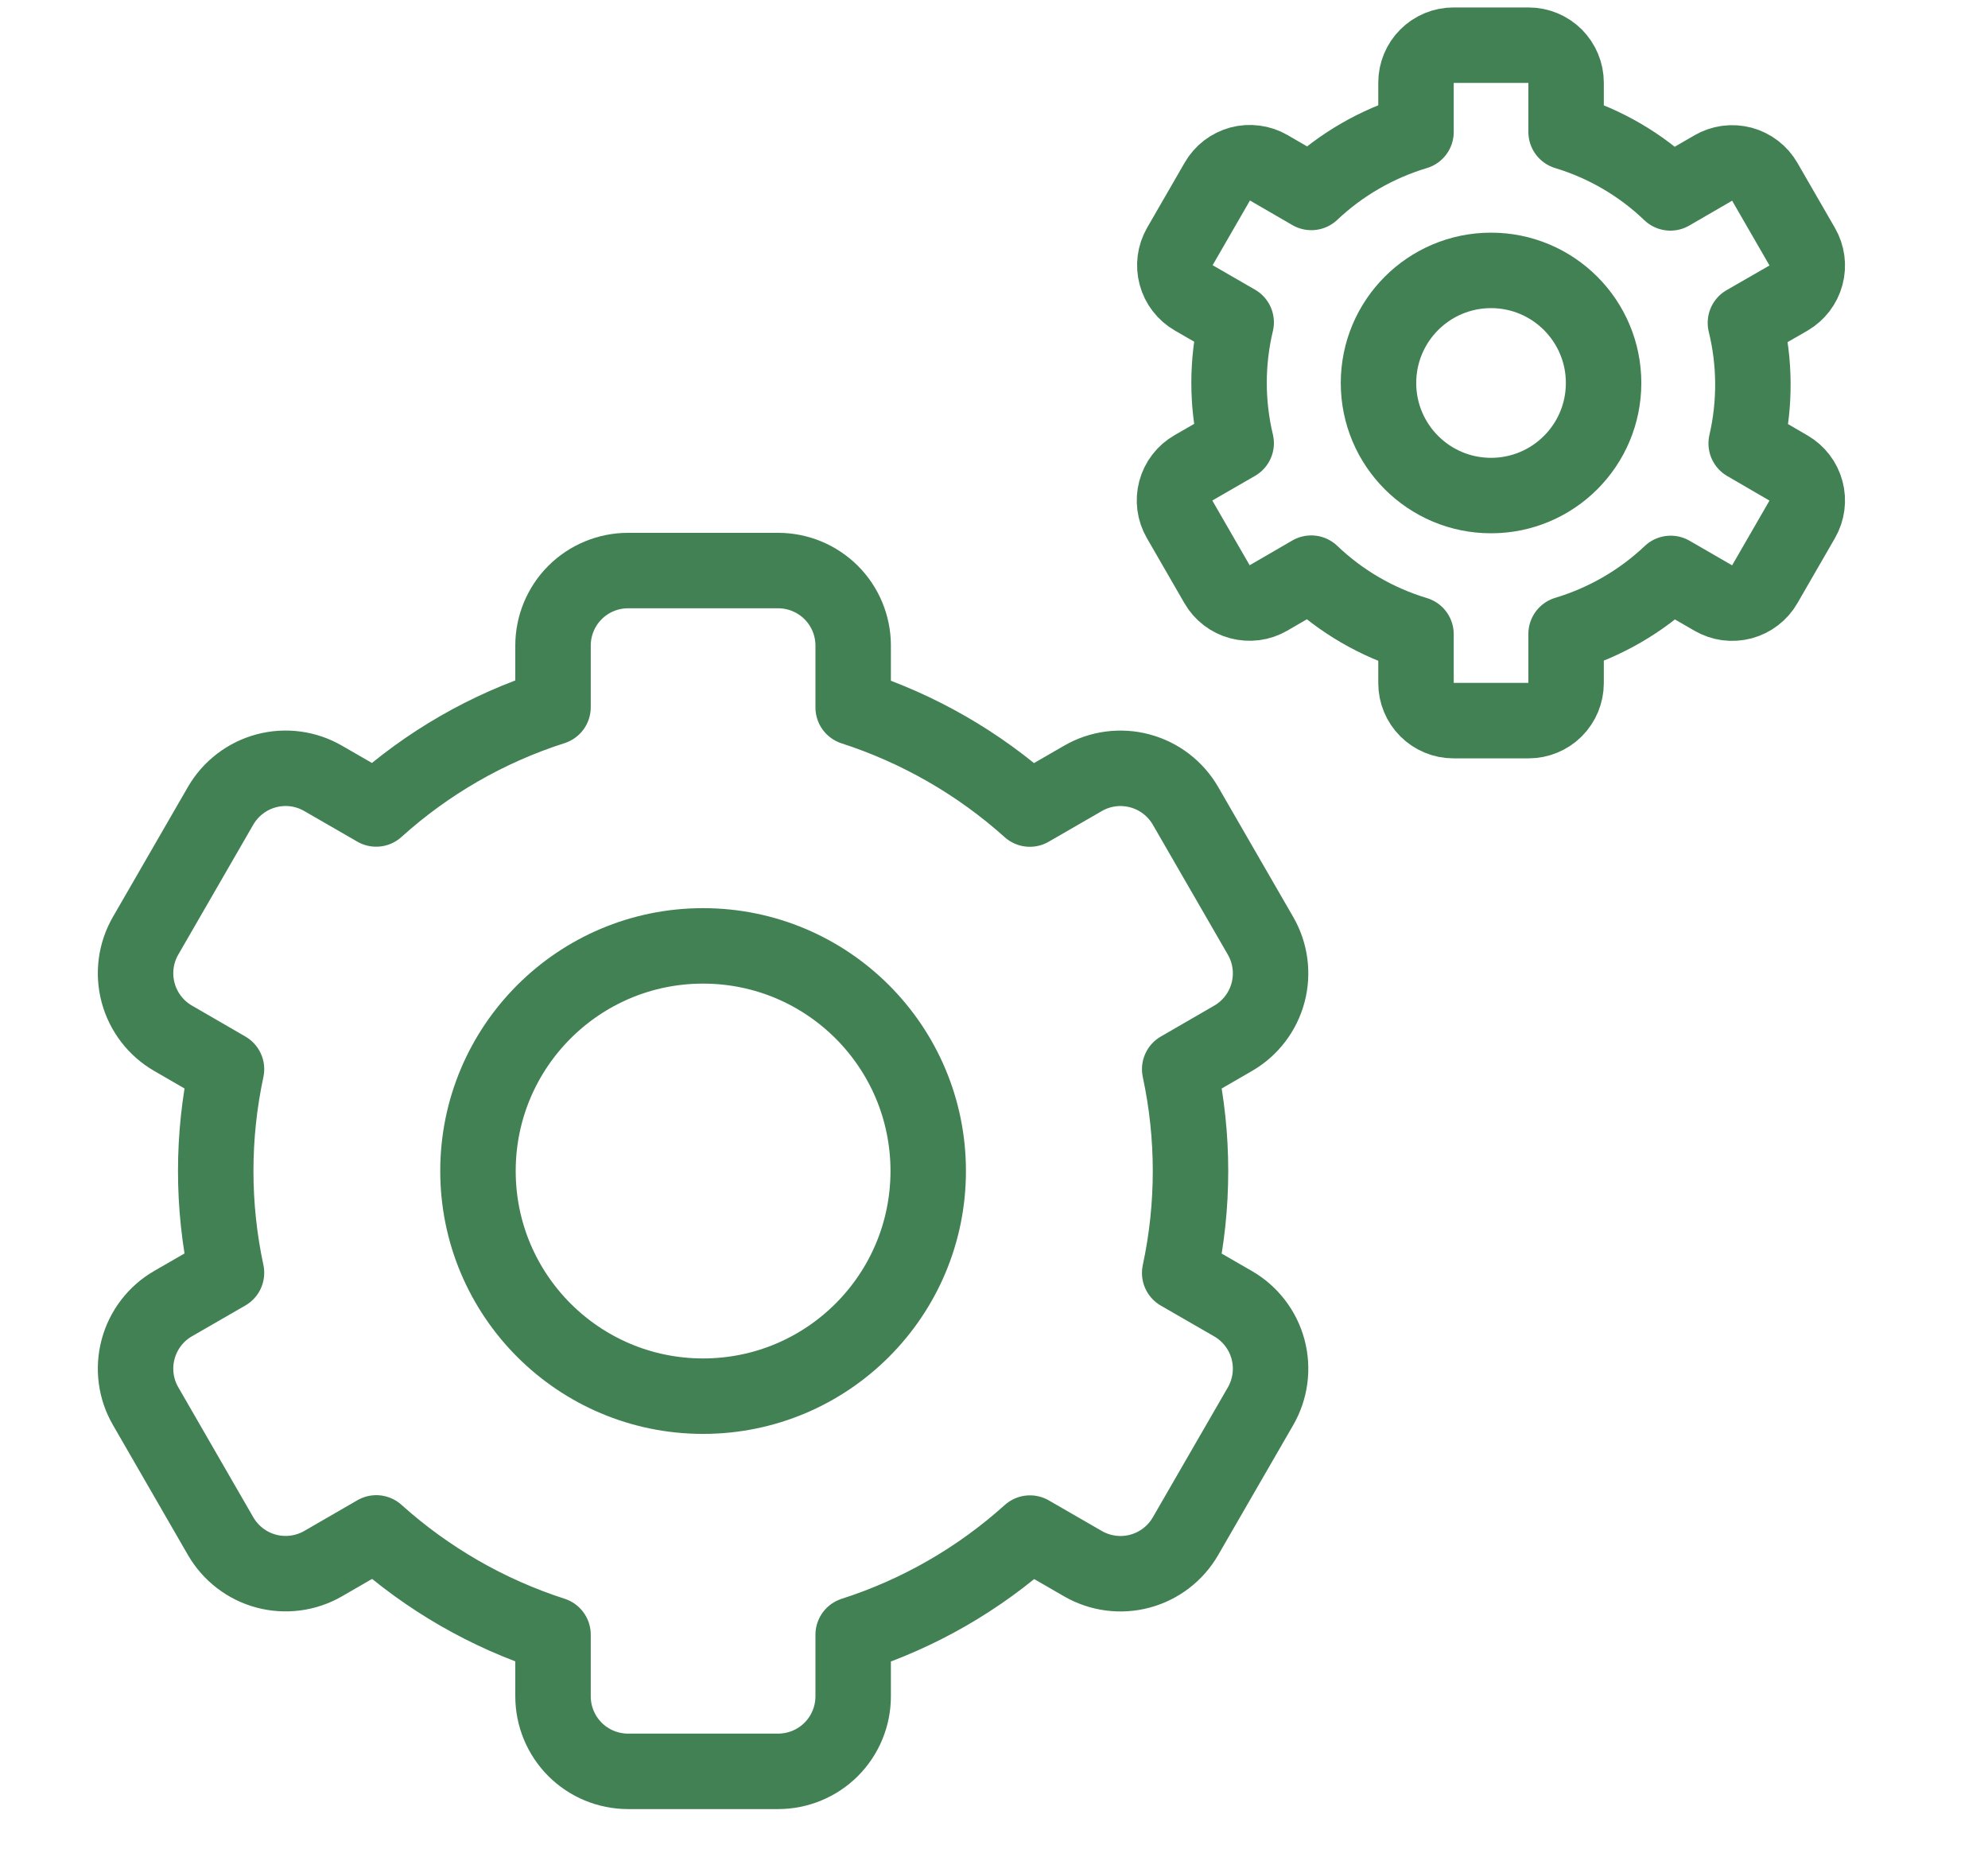 <svg width="44" height="41" viewBox="0 0 44 41" fill="none" xmlns="http://www.w3.org/2000/svg">
<g clip-path="url(#clip0_39_2375)">
<path d="M15.561 30.898C18.313 30.898 20.544 28.667 20.544 25.915C20.544 23.163 18.313 20.933 15.561 20.933C12.809 20.933 10.579 23.163 10.579 25.915C10.579 28.667 12.809 30.898 15.561 30.898Z" stroke="#418154" stroke-width="1.67" stroke-linecap="round" stroke-linejoin="round"/>
<path d="M26.11 23.662L27.291 22.979C27.672 22.759 27.951 22.396 28.065 21.97C28.179 21.545 28.119 21.092 27.899 20.71L26.238 17.833C26.017 17.452 25.655 17.174 25.229 17.06C24.804 16.946 24.35 17.005 23.969 17.226L22.793 17.905C21.662 16.89 20.329 16.124 18.883 15.656V14.287C18.883 13.847 18.708 13.424 18.397 13.113C18.085 12.802 17.663 12.627 17.222 12.627H13.9C13.46 12.627 13.037 12.802 12.726 13.113C12.415 13.424 12.24 13.847 12.24 14.287V15.651C10.79 16.115 9.456 16.883 8.326 17.903L7.152 17.226C6.771 17.005 6.318 16.945 5.892 17.059C5.467 17.173 5.104 17.451 4.883 17.832L3.223 20.708C3.002 21.09 2.943 21.543 3.057 21.969C3.171 22.394 3.449 22.757 3.83 22.977L5.013 23.662C4.695 25.147 4.695 26.682 5.013 28.168L3.83 28.85C3.449 29.07 3.171 29.433 3.057 29.859C2.943 30.284 3.002 30.738 3.223 31.119L4.883 33.996C5.104 34.377 5.466 34.656 5.892 34.77C6.317 34.883 6.771 34.824 7.152 34.604L8.328 33.924C9.459 34.941 10.792 35.709 12.24 36.176V37.54C12.24 37.981 12.415 38.403 12.726 38.715C13.037 39.026 13.46 39.201 13.9 39.201H17.222C17.663 39.201 18.085 39.026 18.397 38.715C18.708 38.403 18.883 37.981 18.883 37.54V36.178C20.332 35.713 21.666 34.946 22.796 33.928L23.969 34.605C24.35 34.825 24.804 34.885 25.229 34.771C25.655 34.657 26.017 34.379 26.238 33.997L27.899 31.121C28.119 30.739 28.179 30.286 28.065 29.86C27.951 29.435 27.672 29.072 27.291 28.852L26.11 28.171C26.429 26.685 26.429 25.148 26.11 23.662Z" stroke="#418154" stroke-width="1.67" stroke-linecap="round" stroke-linejoin="round"/>
<path d="M33.001 10.967C34.377 10.967 35.492 9.852 35.492 8.476C35.492 7.1 34.377 5.984 33.001 5.984C31.625 5.984 30.51 7.1 30.51 8.476C30.51 9.852 31.625 10.967 33.001 10.967Z" stroke="#418154" stroke-width="1.67" stroke-linecap="round" stroke-linejoin="round"/>
<path d="M38.631 7.145L39.585 6.596C39.775 6.485 39.915 6.304 39.972 6.091C40.029 5.879 39.999 5.652 39.889 5.461L39.058 4.021C39.004 3.927 38.931 3.844 38.844 3.777C38.758 3.711 38.659 3.662 38.553 3.633C38.448 3.605 38.338 3.598 38.229 3.612C38.121 3.627 38.017 3.662 37.922 3.717L36.97 4.269C36.318 3.644 35.527 3.182 34.662 2.92V1.83C34.662 1.61 34.574 1.399 34.419 1.243C34.263 1.087 34.051 1 33.831 1H32.17C31.95 1 31.739 1.087 31.583 1.243C31.427 1.399 31.34 1.61 31.34 1.83V2.92C30.474 3.18 29.681 3.638 29.023 4.259L28.079 3.712C27.985 3.657 27.881 3.622 27.772 3.608C27.664 3.593 27.554 3.6 27.448 3.628C27.343 3.657 27.244 3.706 27.157 3.772C27.071 3.839 26.998 3.922 26.944 4.016L26.113 5.456C26.059 5.551 26.023 5.655 26.009 5.763C25.995 5.871 26.002 5.981 26.031 6.087C26.059 6.192 26.108 6.291 26.175 6.377C26.241 6.464 26.324 6.536 26.419 6.591L27.36 7.134C27.15 8.013 27.15 8.929 27.36 9.808L26.41 10.356C26.22 10.466 26.08 10.647 26.023 10.86C25.966 11.073 25.996 11.3 26.106 11.49L26.937 12.93C26.991 13.025 27.064 13.108 27.151 13.175C27.237 13.241 27.336 13.29 27.442 13.318C27.547 13.346 27.657 13.353 27.766 13.339C27.874 13.325 27.978 13.289 28.073 13.234L29.021 12.684C29.677 13.311 30.471 13.773 31.34 14.035V15.118C31.34 15.338 31.427 15.549 31.583 15.705C31.739 15.861 31.95 15.948 32.17 15.948H33.831C34.051 15.948 34.263 15.861 34.419 15.705C34.574 15.549 34.662 15.338 34.662 15.118V14.03C35.528 13.77 36.321 13.311 36.977 12.69L37.922 13.236C38.017 13.291 38.121 13.326 38.229 13.341C38.338 13.355 38.448 13.348 38.553 13.32C38.659 13.291 38.758 13.243 38.844 13.176C38.931 13.11 39.004 13.027 39.058 12.932L39.889 11.492C39.999 11.301 40.029 11.075 39.972 10.862C39.915 10.649 39.775 10.468 39.585 10.358L38.648 9.813C38.851 8.935 38.846 8.021 38.631 7.145Z" stroke="#418154" stroke-width="1.67" stroke-linecap="round" stroke-linejoin="round"/>
</g>
<defs>
<clipPath id="clip0_39_2375">
<rect width="43.117" height="40.06" fill="white"/>
</clipPath>
</defs>
</svg>
